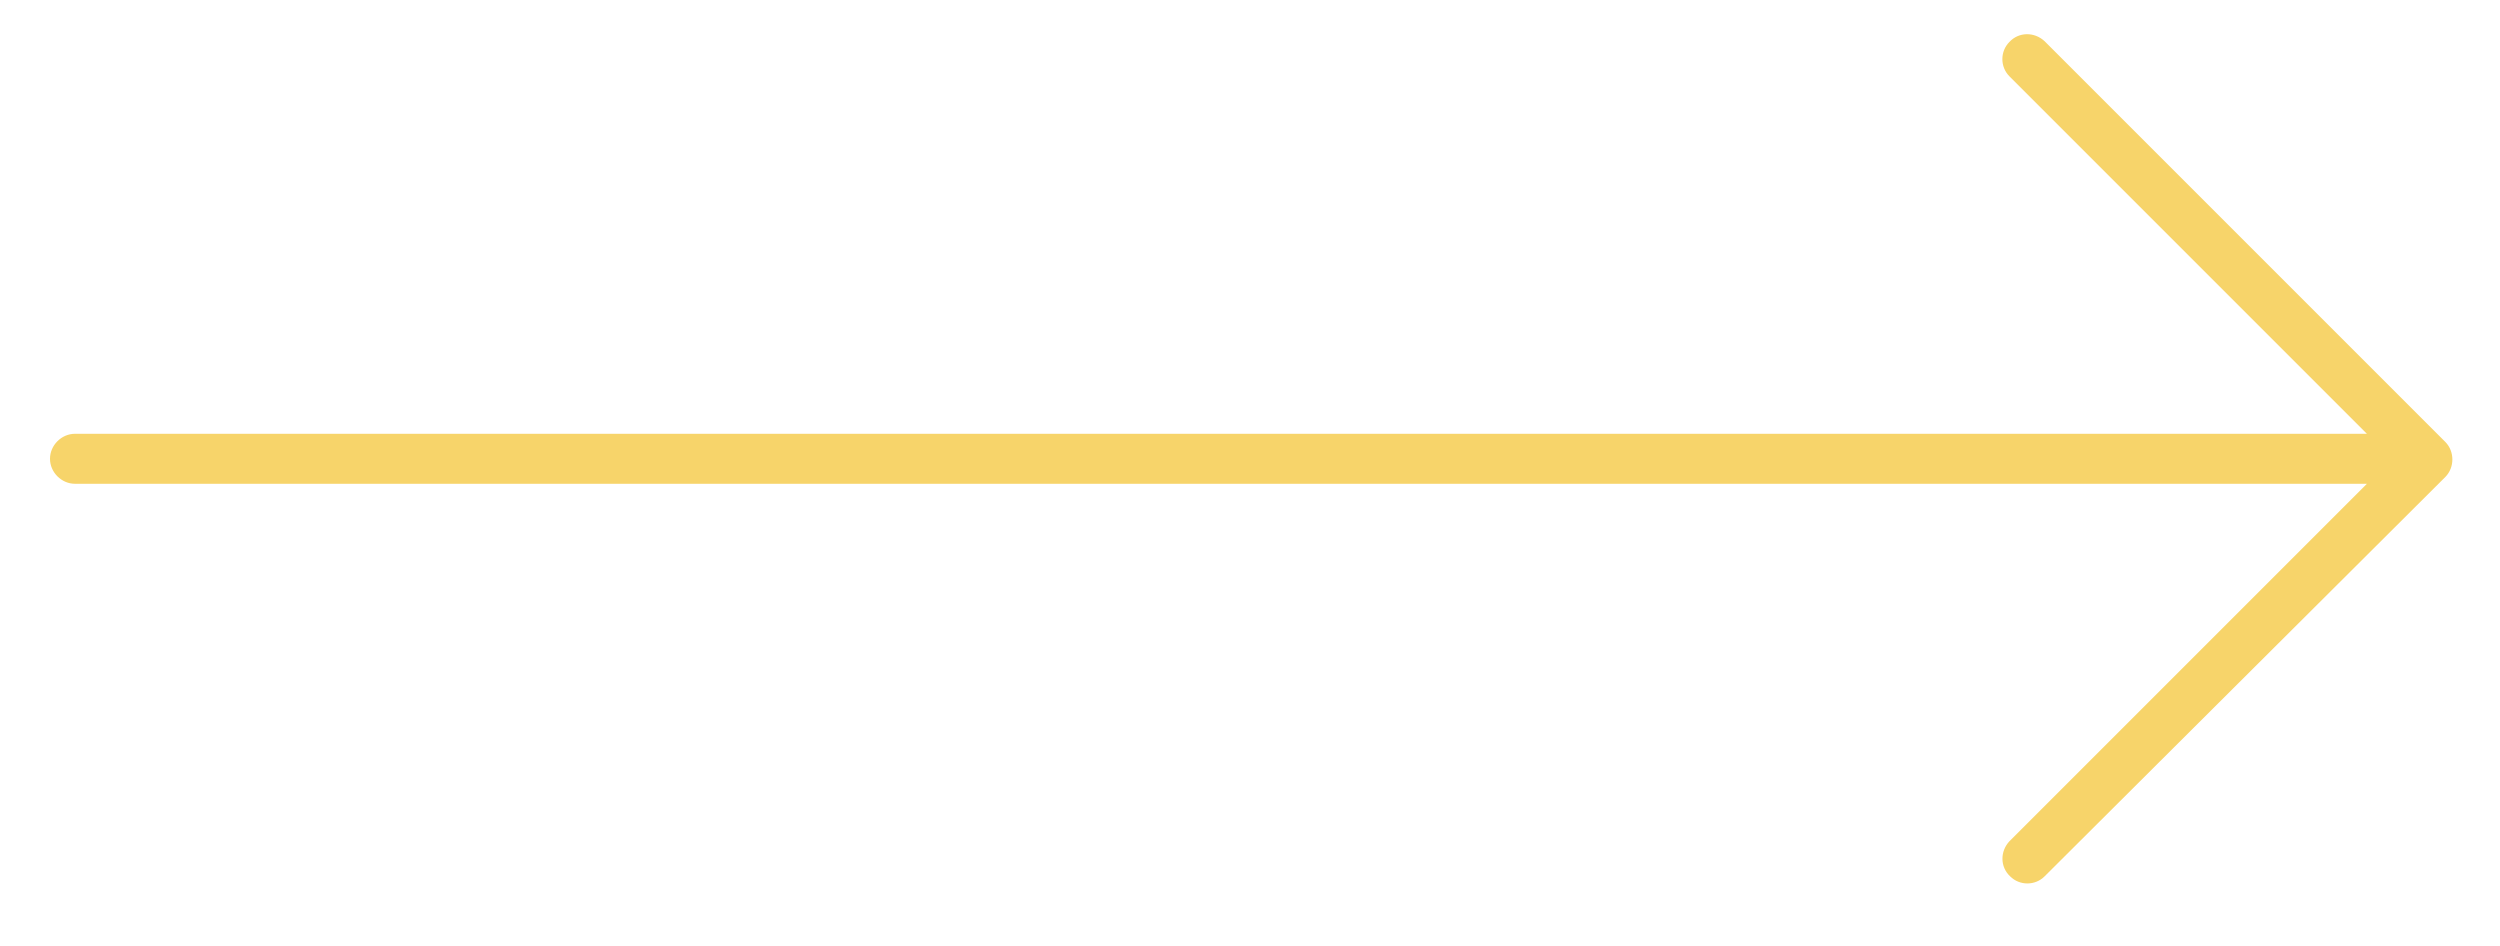 <svg width="37" height="14" viewBox="0 0 37 14" fill="none" xmlns="http://www.w3.org/2000/svg">
<g id="Group">
<path id="Vector" d="M36.19 7.06C36.33 6.92 36.33 6.68 36.19 6.54L30.26 0.61C30.11 0.47 29.88 0.47 29.74 0.62C29.6 0.76 29.6 0.99 29.74 1.13L35.03 6.42H1.11C0.91 6.42 0.74 6.59 0.74 6.79C0.74 6.99 0.91 7.16 1.11 7.16H35.03L29.74 12.45C29.6 12.6 29.6 12.83 29.75 12.97C29.89 13.11 30.12 13.11 30.26 12.97L36.19 7.06Z" fill="#F7D46A"/>
</g>
</svg>
